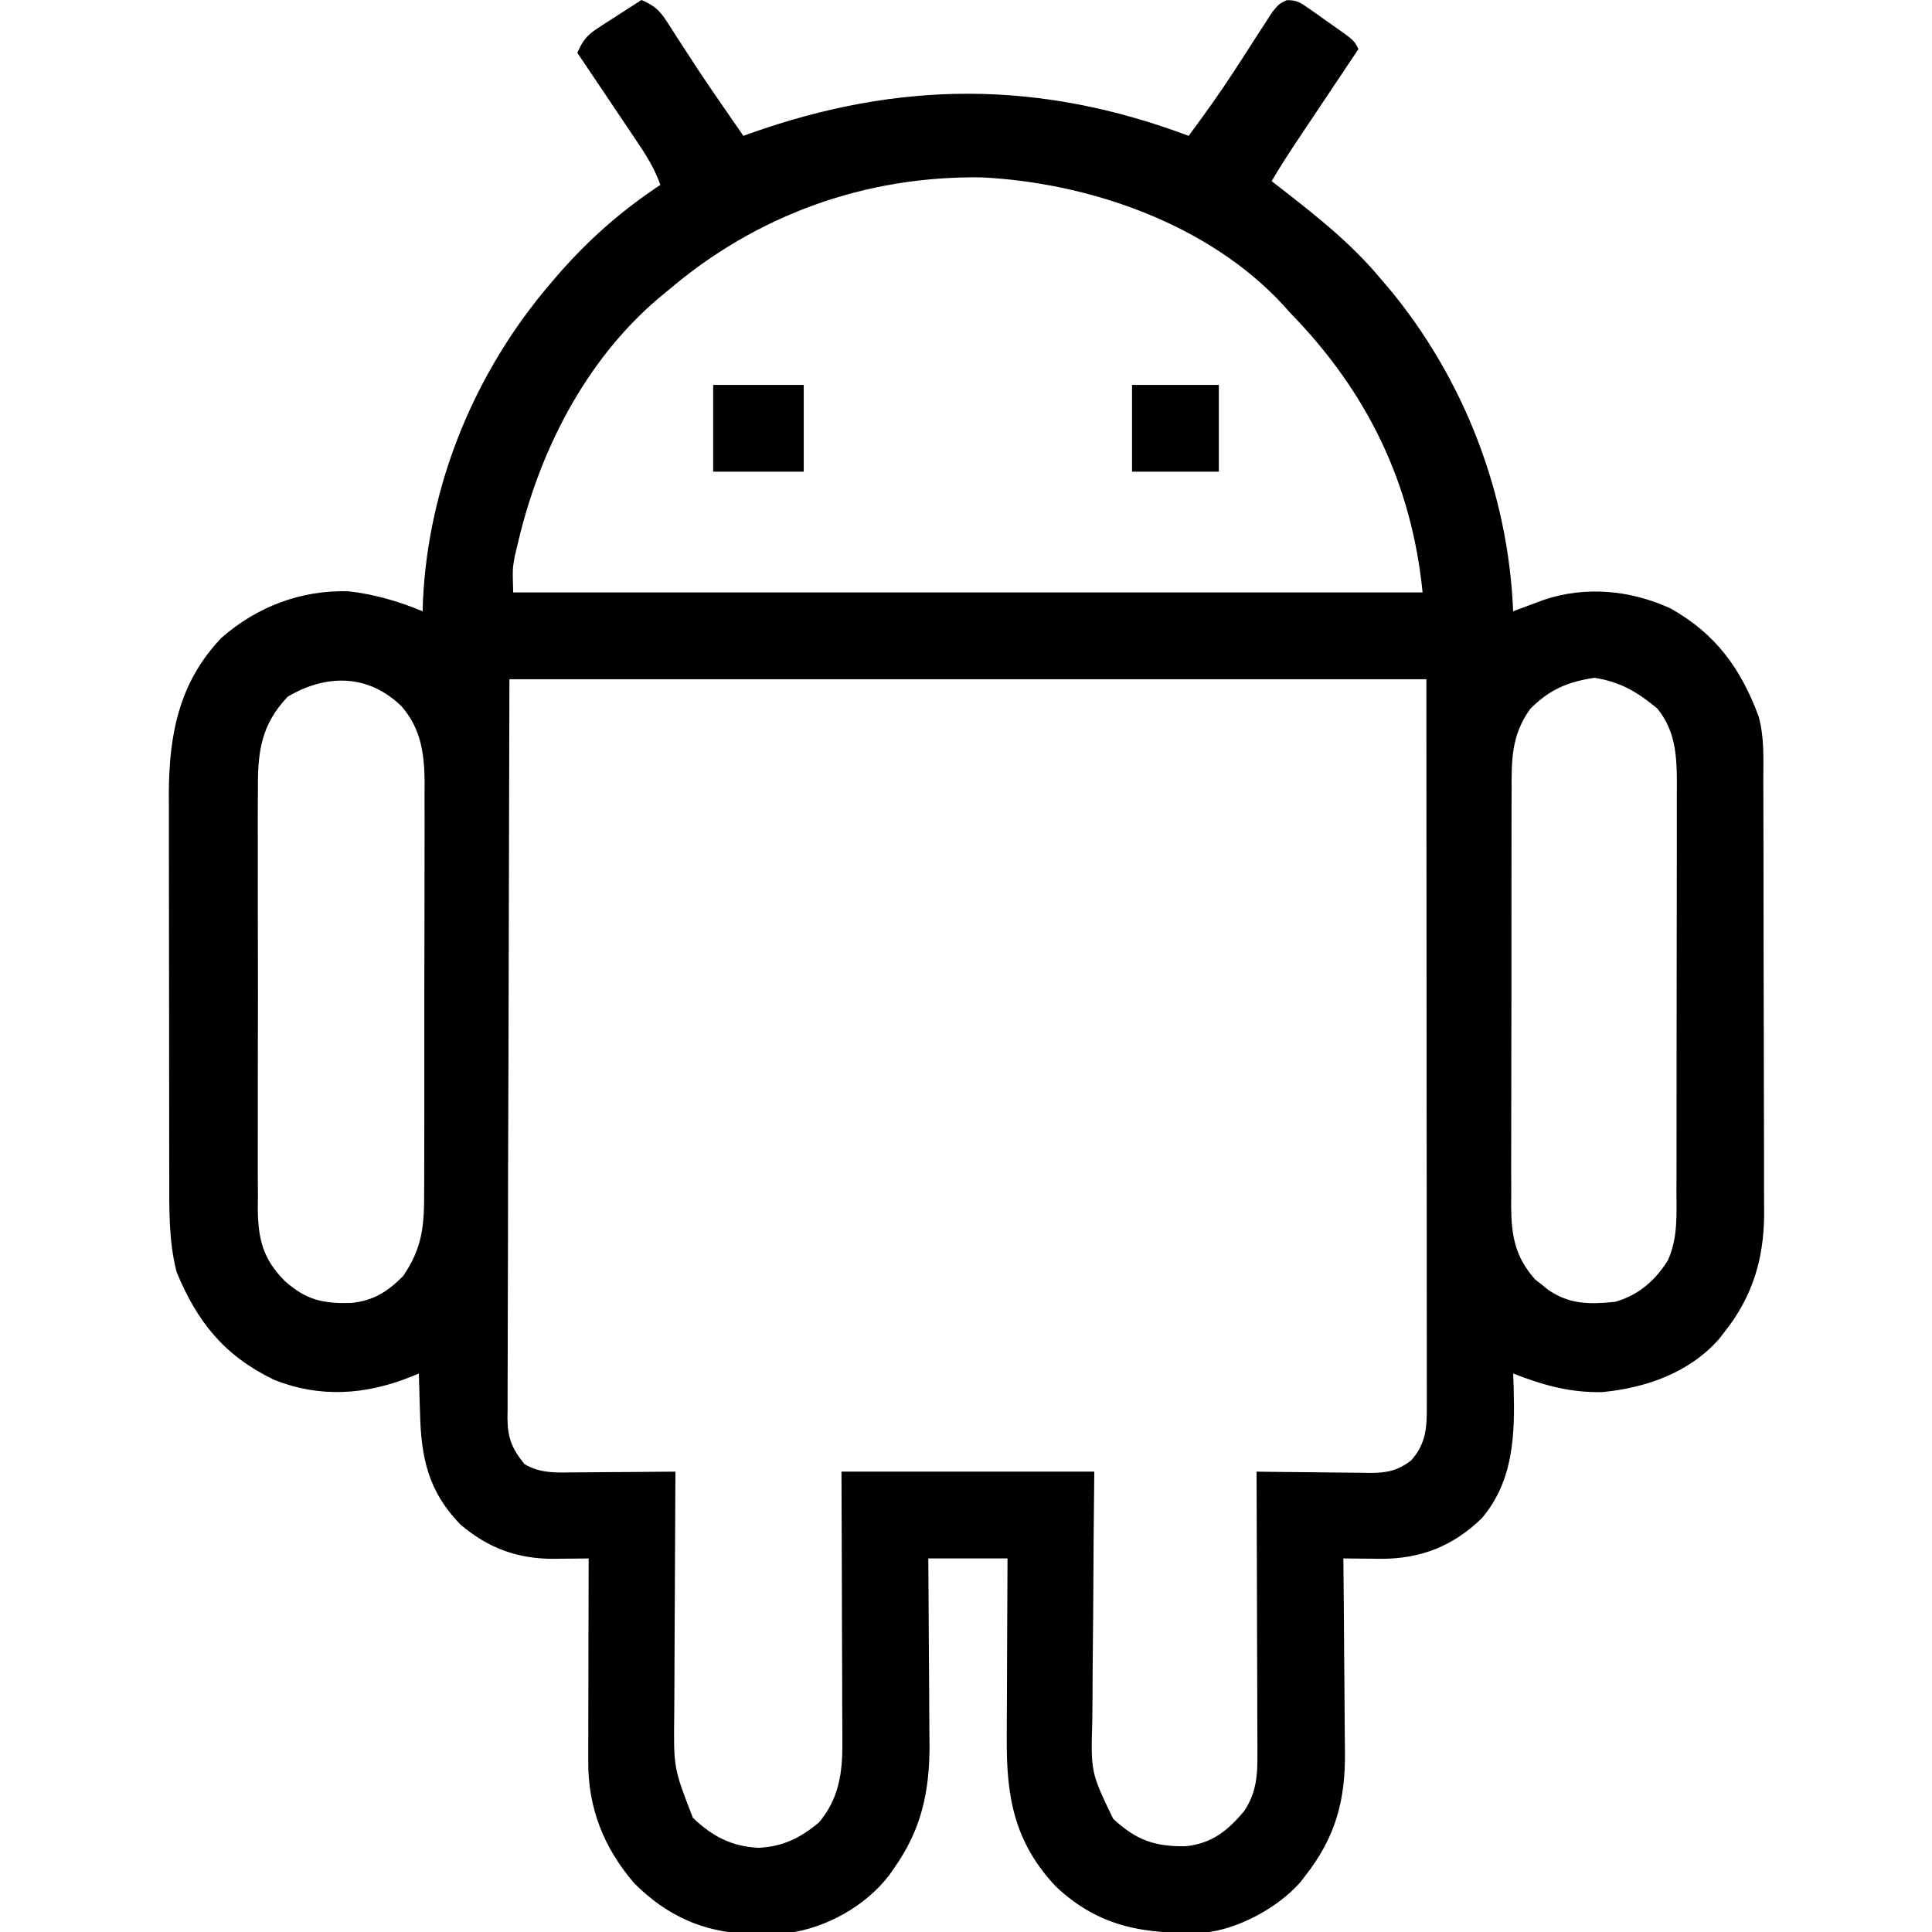 <?xml version="1.0" encoding="UTF-8"?>
<svg version="1.1" xmlns="http://www.w3.org/2000/svg" width="512" height="512">
<path d="M0 0 C3.209 1.358 4.754 2.648 6.629 5.57 C7.102 6.295 7.574 7.02 8.062 7.766 C8.557 8.545 9.052 9.323 9.562 10.125 C10.62 11.751 11.679 13.376 12.738 15 C13.275 15.828 13.812 16.655 14.366 17.508 C16.933 21.422 19.587 25.275 22.25 29.125 C22.728 29.817 23.205 30.51 23.698 31.223 C24.797 32.816 25.898 34.408 27 36 C27.531 35.809 28.063 35.618 28.61 35.421 C68.369 21.271 105.522 21.177 145 36 C149.211 30.34 153.296 24.628 157.141 18.711 C158.158 17.147 158.158 17.147 159.195 15.551 C160.588 13.399 161.973 11.243 163.352 9.082 C164.024 8.052 164.697 7.022 165.391 5.961 C165.989 5.031 166.588 4.1 167.204 3.142 C169 1 169 1 170.985 0.05 C173.63 -0.016 174.703 0.721 176.855 2.238 C177.912 2.974 177.912 2.974 178.99 3.725 C179.715 4.249 180.44 4.773 181.188 5.312 C181.924 5.825 182.661 6.337 183.42 6.865 C188.847 10.695 188.847 10.695 190 13 C189.41 13.883 188.82 14.765 188.212 15.675 C186.013 18.963 183.816 22.253 181.62 25.543 C180.671 26.964 179.721 28.385 178.771 29.805 C177.402 31.853 176.035 33.901 174.668 35.949 C174.246 36.58 173.824 37.21 173.389 37.86 C171.169 41.19 169.026 44.547 167 48 C167.918 48.713 168.836 49.426 169.781 50.16 C179.256 57.543 188.306 64.709 196 74 C196.922 75.073 196.922 75.073 197.863 76.168 C217.922 100.166 229.729 130.736 231 162 C231.736 161.723 232.472 161.446 233.23 161.16 C234.206 160.798 235.182 160.436 236.188 160.062 C237.15 159.703 238.113 159.343 239.105 158.973 C250.2 155.245 262.069 156.372 272.664 161.219 C284.608 167.875 291.372 177.186 296.056 189.857 C297.634 195.533 297.295 201.429 297.291 207.272 C297.297 208.613 297.303 209.955 297.311 211.296 C297.328 214.924 297.333 218.552 297.335 222.181 C297.336 224.453 297.34 226.726 297.346 228.998 C297.364 236.942 297.372 244.885 297.371 252.829 C297.369 260.207 297.39 267.585 297.422 274.963 C297.448 281.319 297.459 287.674 297.458 294.029 C297.457 297.816 297.463 301.602 297.484 305.388 C297.504 308.955 297.503 312.521 297.489 316.087 C297.486 318.001 297.503 319.914 297.52 321.827 C297.435 333.69 294.419 343.667 287 353 C286.522 353.615 286.044 354.23 285.551 354.863 C277.681 363.804 266.155 367.819 254.613 368.922 C246.06 369.107 238.879 367.059 231 364 C231.046 365.221 231.093 366.441 231.141 367.699 C231.472 380.117 231.171 392.29 222.754 402.289 C215.094 409.761 206.445 413.153 195.835 413.099 C195.117 413.089 194.399 413.08 193.66 413.07 C192.922 413.065 192.183 413.06 191.422 413.055 C189.615 413.042 187.807 413.022 186 413 C186.009 413.777 186.018 414.555 186.027 415.356 C186.107 422.725 186.168 430.094 186.207 437.464 C186.228 441.252 186.256 445.039 186.302 448.826 C186.346 452.49 186.369 456.153 186.38 459.817 C186.387 461.206 186.401 462.595 186.423 463.984 C186.617 476.907 184.001 486.76 176 497 C175.522 497.616 175.044 498.232 174.551 498.867 C168.644 505.563 157.992 511.388 148.976 512.177 C133.624 512.617 121.474 510.925 109.84 499.965 C98.794 488.259 96.682 476.252 96.805 460.656 C96.808 459.278 96.811 457.899 96.813 456.52 C96.821 452.917 96.84 449.313 96.863 445.71 C96.883 442.023 96.892 438.336 96.902 434.648 C96.924 427.432 96.959 420.216 97 413 C90.07 413 83.14 413 76 413 C76.024 415.632 76.024 415.632 76.048 418.317 C76.096 424.161 76.131 430.004 76.155 435.847 C76.171 439.385 76.192 442.922 76.226 446.46 C76.266 450.541 76.28 454.622 76.293 458.703 C76.308 459.954 76.324 461.204 76.34 462.492 C76.342 474.819 74.171 484.861 67 495 C66.559 495.637 66.118 496.274 65.664 496.93 C59.303 505.202 48.943 510.95 38.614 512.315 C36.15 512.472 33.719 512.519 31.25 512.5 C30.377 512.494 29.505 512.487 28.606 512.48 C16.406 512.138 6.617 507.662 -2 499 C-10.042 489.55 -14.14 479.222 -14.114 466.811 C-14.113 465.01 -14.113 465.01 -14.113 463.172 C-14.108 461.891 -14.103 460.609 -14.098 459.289 C-14.096 457.952 -14.094 456.616 -14.093 455.279 C-14.09 451.778 -14.08 448.276 -14.069 444.774 C-14.058 441.195 -14.054 437.615 -14.049 434.035 C-14.038 427.023 -14.021 420.012 -14 413 C-15.531 413.02 -15.531 413.02 -17.092 413.04 C-18.45 413.05 -19.807 413.06 -21.164 413.07 C-21.834 413.08 -22.505 413.089 -23.196 413.099 C-32.851 413.152 -40.642 410.265 -48 404 C-56.498 395.238 -58.412 386.353 -58.688 374.438 C-58.722 373.429 -58.756 372.42 -58.791 371.381 C-58.873 368.921 -58.942 366.461 -59 364 C-59.731 364.297 -60.462 364.594 -61.215 364.9 C-73.131 369.659 -85.151 370.498 -97.281 365.703 C-110.424 359.392 -117.684 350.45 -123.188 337.125 C-125.333 328.874 -125.149 320.25 -125.145 311.78 C-125.149 310.6 -125.152 309.419 -125.155 308.203 C-125.165 304.327 -125.167 300.451 -125.168 296.574 C-125.169 295.229 -125.171 293.884 -125.173 292.539 C-125.182 285.496 -125.186 278.452 -125.185 271.408 C-125.185 264.878 -125.195 258.348 -125.211 251.818 C-125.224 246.181 -125.229 240.544 -125.229 234.908 C-125.229 231.554 -125.232 228.201 -125.242 224.848 C-125.252 221.101 -125.249 217.355 -125.243 213.608 C-125.249 212.52 -125.254 211.433 -125.26 210.312 C-125.196 194.542 -122.528 180.776 -111.32 169.035 C-101.894 160.767 -90.147 156.297 -77.582 156.703 C-70.799 157.483 -64.284 159.367 -58 162 C-57.974 161.126 -57.948 160.252 -57.922 159.352 C-56.494 128.388 -44.167 98.496 -24 75 C-23.29 74.167 -22.579 73.335 -21.848 72.477 C-13.847 63.337 -5.128 55.702 5 49 C3.454 44.543 1.057 40.827 -1.57 36.949 C-2.232 35.961 -2.232 35.961 -2.907 34.953 C-4.309 32.861 -5.717 30.774 -7.125 28.688 C-8.08 27.265 -9.034 25.843 -9.988 24.42 C-12.321 20.943 -14.659 17.471 -17 14 C-15.656 10.843 -14.401 9.275 -11.523 7.422 C-10.853 6.984 -10.183 6.545 -9.492 6.094 C-8.444 5.429 -8.444 5.429 -7.375 4.75 C-6.669 4.291 -5.962 3.832 -5.234 3.359 C-3.495 2.231 -1.748 1.114 0 0 Z M7 77 C5.786 77.996 5.786 77.996 4.547 79.012 C-15.138 95.756 -27.357 120.09 -33 145 C-33.298 146.232 -33.298 146.232 -33.602 147.488 C-34.183 150.728 -34.183 150.728 -34 157 C45.53 157 125.06 157 207 157 C204.092 127.921 192.271 103.796 172 83 C171.37 82.296 170.739 81.592 170.09 80.867 C150.259 59.336 118.672 48.416 90.098 47.004 C59.222 46.583 30.434 56.974 7 77 Z M-93.75 184.625 C-100.808 192.075 -101.731 199.207 -101.647 209.196 C-101.656 210.491 -101.664 211.786 -101.674 213.121 C-101.696 216.65 -101.688 220.179 -101.672 223.708 C-101.659 227.414 -101.671 231.121 -101.679 234.827 C-101.688 241.048 -101.676 247.269 -101.652 253.49 C-101.625 260.668 -101.633 267.845 -101.661 275.022 C-101.684 281.202 -101.687 287.383 -101.674 293.563 C-101.666 297.246 -101.665 300.93 -101.681 304.613 C-101.699 308.72 -101.675 312.827 -101.647 316.934 C-101.657 318.144 -101.667 319.354 -101.678 320.601 C-101.578 328.584 -100.191 333.805 -94.487 339.515 C-88.758 344.545 -84.531 345.458 -77.043 345.312 C-71.023 344.694 -67.411 342.411 -63.188 338.188 C-57.923 330.516 -57.561 324.566 -57.596 315.415 C-57.589 314.16 -57.582 312.905 -57.575 311.613 C-57.56 308.187 -57.558 304.762 -57.564 301.336 C-57.567 298.468 -57.561 295.601 -57.555 292.733 C-57.541 285.963 -57.543 279.194 -57.554 272.424 C-57.565 265.458 -57.551 258.493 -57.525 251.527 C-57.502 245.53 -57.496 239.533 -57.502 233.536 C-57.505 229.962 -57.503 226.388 -57.485 222.813 C-57.467 218.823 -57.481 214.834 -57.498 210.844 C-57.484 209.086 -57.484 209.086 -57.469 207.292 C-57.537 199.684 -58.45 193.051 -63.616 187.156 C-72.424 178.574 -83.546 178.595 -93.75 184.625 Z M-35 180 C-35.083 213.206 -35.165 246.412 -35.25 280.625 C-35.286 291.116 -35.323 301.607 -35.36 312.417 C-35.374 321.808 -35.374 321.808 -35.382 331.199 C-35.386 335.387 -35.401 339.575 -35.422 343.763 C-35.45 349.103 -35.458 354.443 -35.452 359.784 C-35.453 361.745 -35.461 363.706 -35.477 365.667 C-35.497 368.315 -35.492 370.962 -35.481 373.61 C-35.498 374.762 -35.498 374.762 -35.516 375.938 C-35.459 381.095 -34.268 384.034 -31 388 C-26.882 390.504 -22.542 390.261 -17.855 390.195 C-17.086 390.192 -16.316 390.19 -15.523 390.187 C-13.078 390.176 -10.633 390.15 -8.188 390.125 C-6.524 390.115 -4.861 390.106 -3.197 390.098 C0.869 390.076 4.934 390.041 9 390 C8.993 390.982 8.987 391.965 8.98 392.977 C8.919 402.26 8.874 411.543 8.845 420.826 C8.829 425.598 8.808 430.37 8.774 435.141 C8.741 439.751 8.723 444.361 8.715 448.972 C8.71 450.725 8.699 452.479 8.683 454.233 C8.5 468.539 8.5 468.539 13.625 481.75 C18.774 486.628 23.769 489.3 30.938 489.688 C37.426 489.397 42.037 487.107 47 483 C52.301 476.771 53.306 469.832 53.227 461.862 C53.227 461.08 53.228 460.299 53.228 459.494 C53.227 456.935 53.211 454.376 53.195 451.816 C53.192 450.033 53.189 448.249 53.187 446.466 C53.179 441.788 53.16 437.111 53.137 432.434 C53.113 426.813 53.104 421.192 53.092 415.571 C53.073 407.047 53.035 398.524 53 390 C75.11 390 97.22 390 120 390 C119.942 395.803 119.884 401.607 119.824 407.586 C119.799 411.277 119.775 414.969 119.756 418.66 C119.726 424.511 119.691 430.361 119.623 436.211 C119.568 440.932 119.539 445.652 119.526 450.372 C119.516 452.167 119.498 453.962 119.471 455.757 C119.071 469.691 119.071 469.691 125 482 C131.066 487.606 135.9 489.382 144.148 489.273 C151.098 488.607 155.424 485.115 159.773 479.879 C162.957 475.002 163.281 470.515 163.227 464.813 C163.227 464.003 163.228 463.193 163.228 462.358 C163.227 459.69 163.211 457.023 163.195 454.355 C163.192 452.502 163.189 450.648 163.187 448.794 C163.179 443.923 163.159 439.052 163.137 434.181 C163.117 429.207 163.108 424.234 163.098 419.26 C163.076 409.506 163.042 399.753 163 390 C164.064 390.016 165.129 390.031 166.225 390.048 C170.186 390.102 174.146 390.136 178.106 390.165 C179.818 390.18 181.53 390.2 183.242 390.226 C185.707 390.263 188.171 390.28 190.637 390.293 C191.398 390.308 192.16 390.324 192.945 390.34 C197.501 390.341 200.368 389.796 204 387 C208.091 382.324 208.143 378.02 208.12 372.046 C208.121 371.229 208.122 370.412 208.123 369.57 C208.125 366.813 208.119 364.057 208.114 361.3 C208.113 359.297 208.113 357.294 208.114 355.292 C208.114 349.917 208.108 344.543 208.101 339.169 C208.096 334.13 208.095 329.091 208.095 324.052 C208.089 309.306 208.075 294.559 208.062 279.812 C208.042 246.874 208.021 213.936 208 180 C127.81 180 47.62 180 -35 180 Z M235.508 187.891 C230.488 194.913 230.564 201.391 230.596 209.785 C230.589 211.061 230.582 212.336 230.575 213.65 C230.557 217.134 230.558 220.617 230.564 224.101 C230.567 227.016 230.561 229.931 230.555 232.846 C230.541 239.725 230.543 246.605 230.554 253.485 C230.565 260.568 230.551 267.651 230.525 274.734 C230.502 280.829 230.496 286.924 230.502 293.02 C230.505 296.654 230.503 300.288 230.485 303.922 C230.467 307.977 230.481 312.031 230.498 316.086 C230.489 317.28 230.479 318.475 230.469 319.706 C230.538 327.471 231.491 333.014 236.781 339.023 C237.632 339.692 237.632 339.692 238.5 340.375 C239.351 341.067 239.351 341.067 240.219 341.773 C245.938 345.712 251.184 345.692 258 345 C264.115 343.304 268.675 339.358 272 334 C274.699 328.03 274.288 321.931 274.275 315.512 C274.28 314.256 274.285 313 274.29 311.706 C274.303 308.272 274.304 304.838 274.302 301.404 C274.301 298.532 274.305 295.659 274.31 292.787 C274.321 286.006 274.322 279.225 274.316 272.445 C274.31 265.464 274.322 258.483 274.343 251.501 C274.361 245.495 274.367 239.489 274.364 233.483 C274.362 229.901 274.364 226.32 274.378 222.738 C274.393 218.741 274.384 214.744 274.372 210.747 C274.38 209.569 274.388 208.392 274.395 207.179 C274.349 199.923 273.935 193.677 269.238 187.793 C264.016 183.439 259.409 180.678 252.562 179.625 C245.489 180.66 240.555 182.77 235.508 187.891 Z " fill="#000000" transform="translate(170,0)"/>
<path d="M0 0 C7.92 0 15.84 0 24 0 C24 7.59 24 15.18 24 23 C16.08 23 8.16 23 0 23 C0 15.41 0 7.82 0 0 Z " fill="#000000" transform="translate(189,102)"/>
<path d="M0 0 C7.59 0 15.18 0 23 0 C23 7.59 23 15.18 23 23 C15.41 23 7.82 23 0 23 C0 15.41 0 7.82 0 0 Z " fill="#000000" transform="translate(300,102)"/>
</svg>
